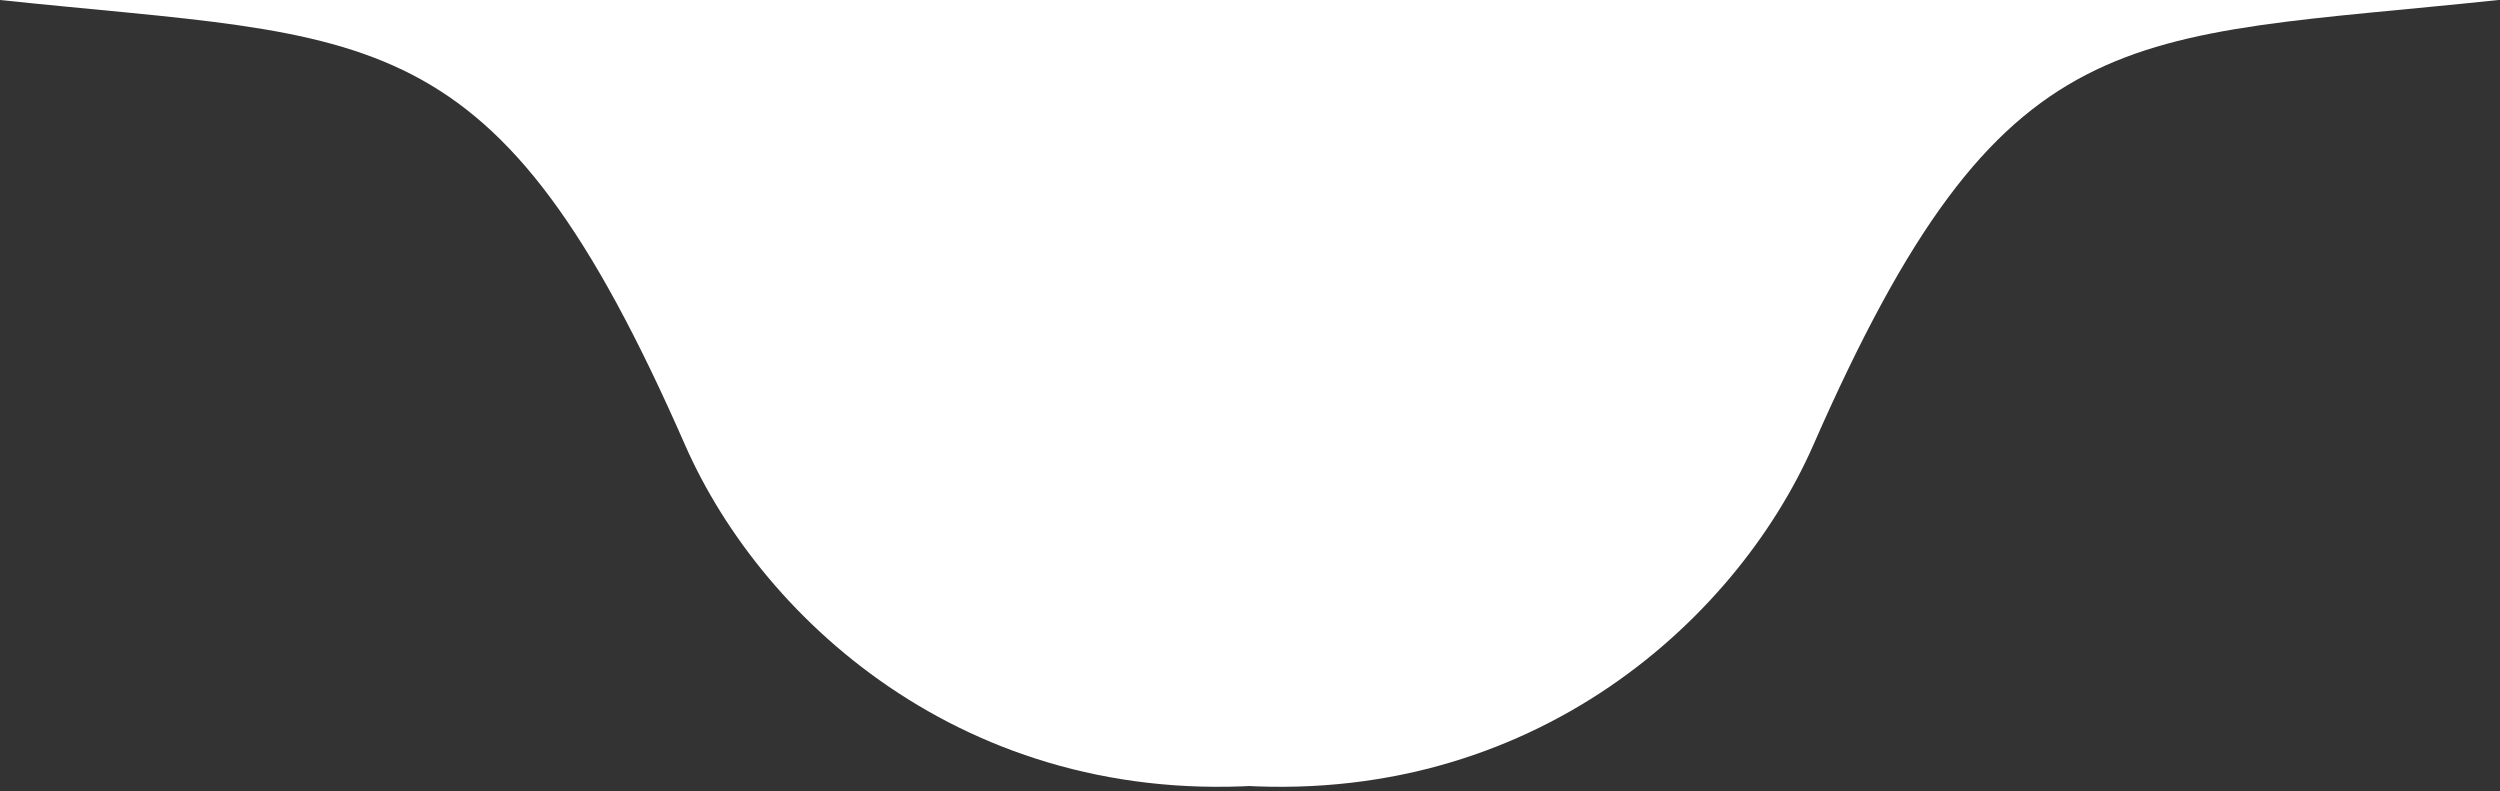 <?xml version="1.0" encoding="UTF-8"?> <svg xmlns="http://www.w3.org/2000/svg" width="278" height="88" viewBox="0 0 278 88" fill="none"><rect x="0" y="0" width="278" height="88" fill="#333333" stroke="none"/> <path d="M76.168 49.457C55.028 1.254 41.83 4.429 0 0H142.97V87.104C108.508 90.647 84.908 69.388 76.168 49.457Z" fill="white"></path> <path d="M201.657 49.457C222.797 1.254 235.995 4.429 277.825 0H134.854V87.104C169.317 90.647 192.916 69.388 201.657 49.457Z" fill="white"></path> </svg> 
